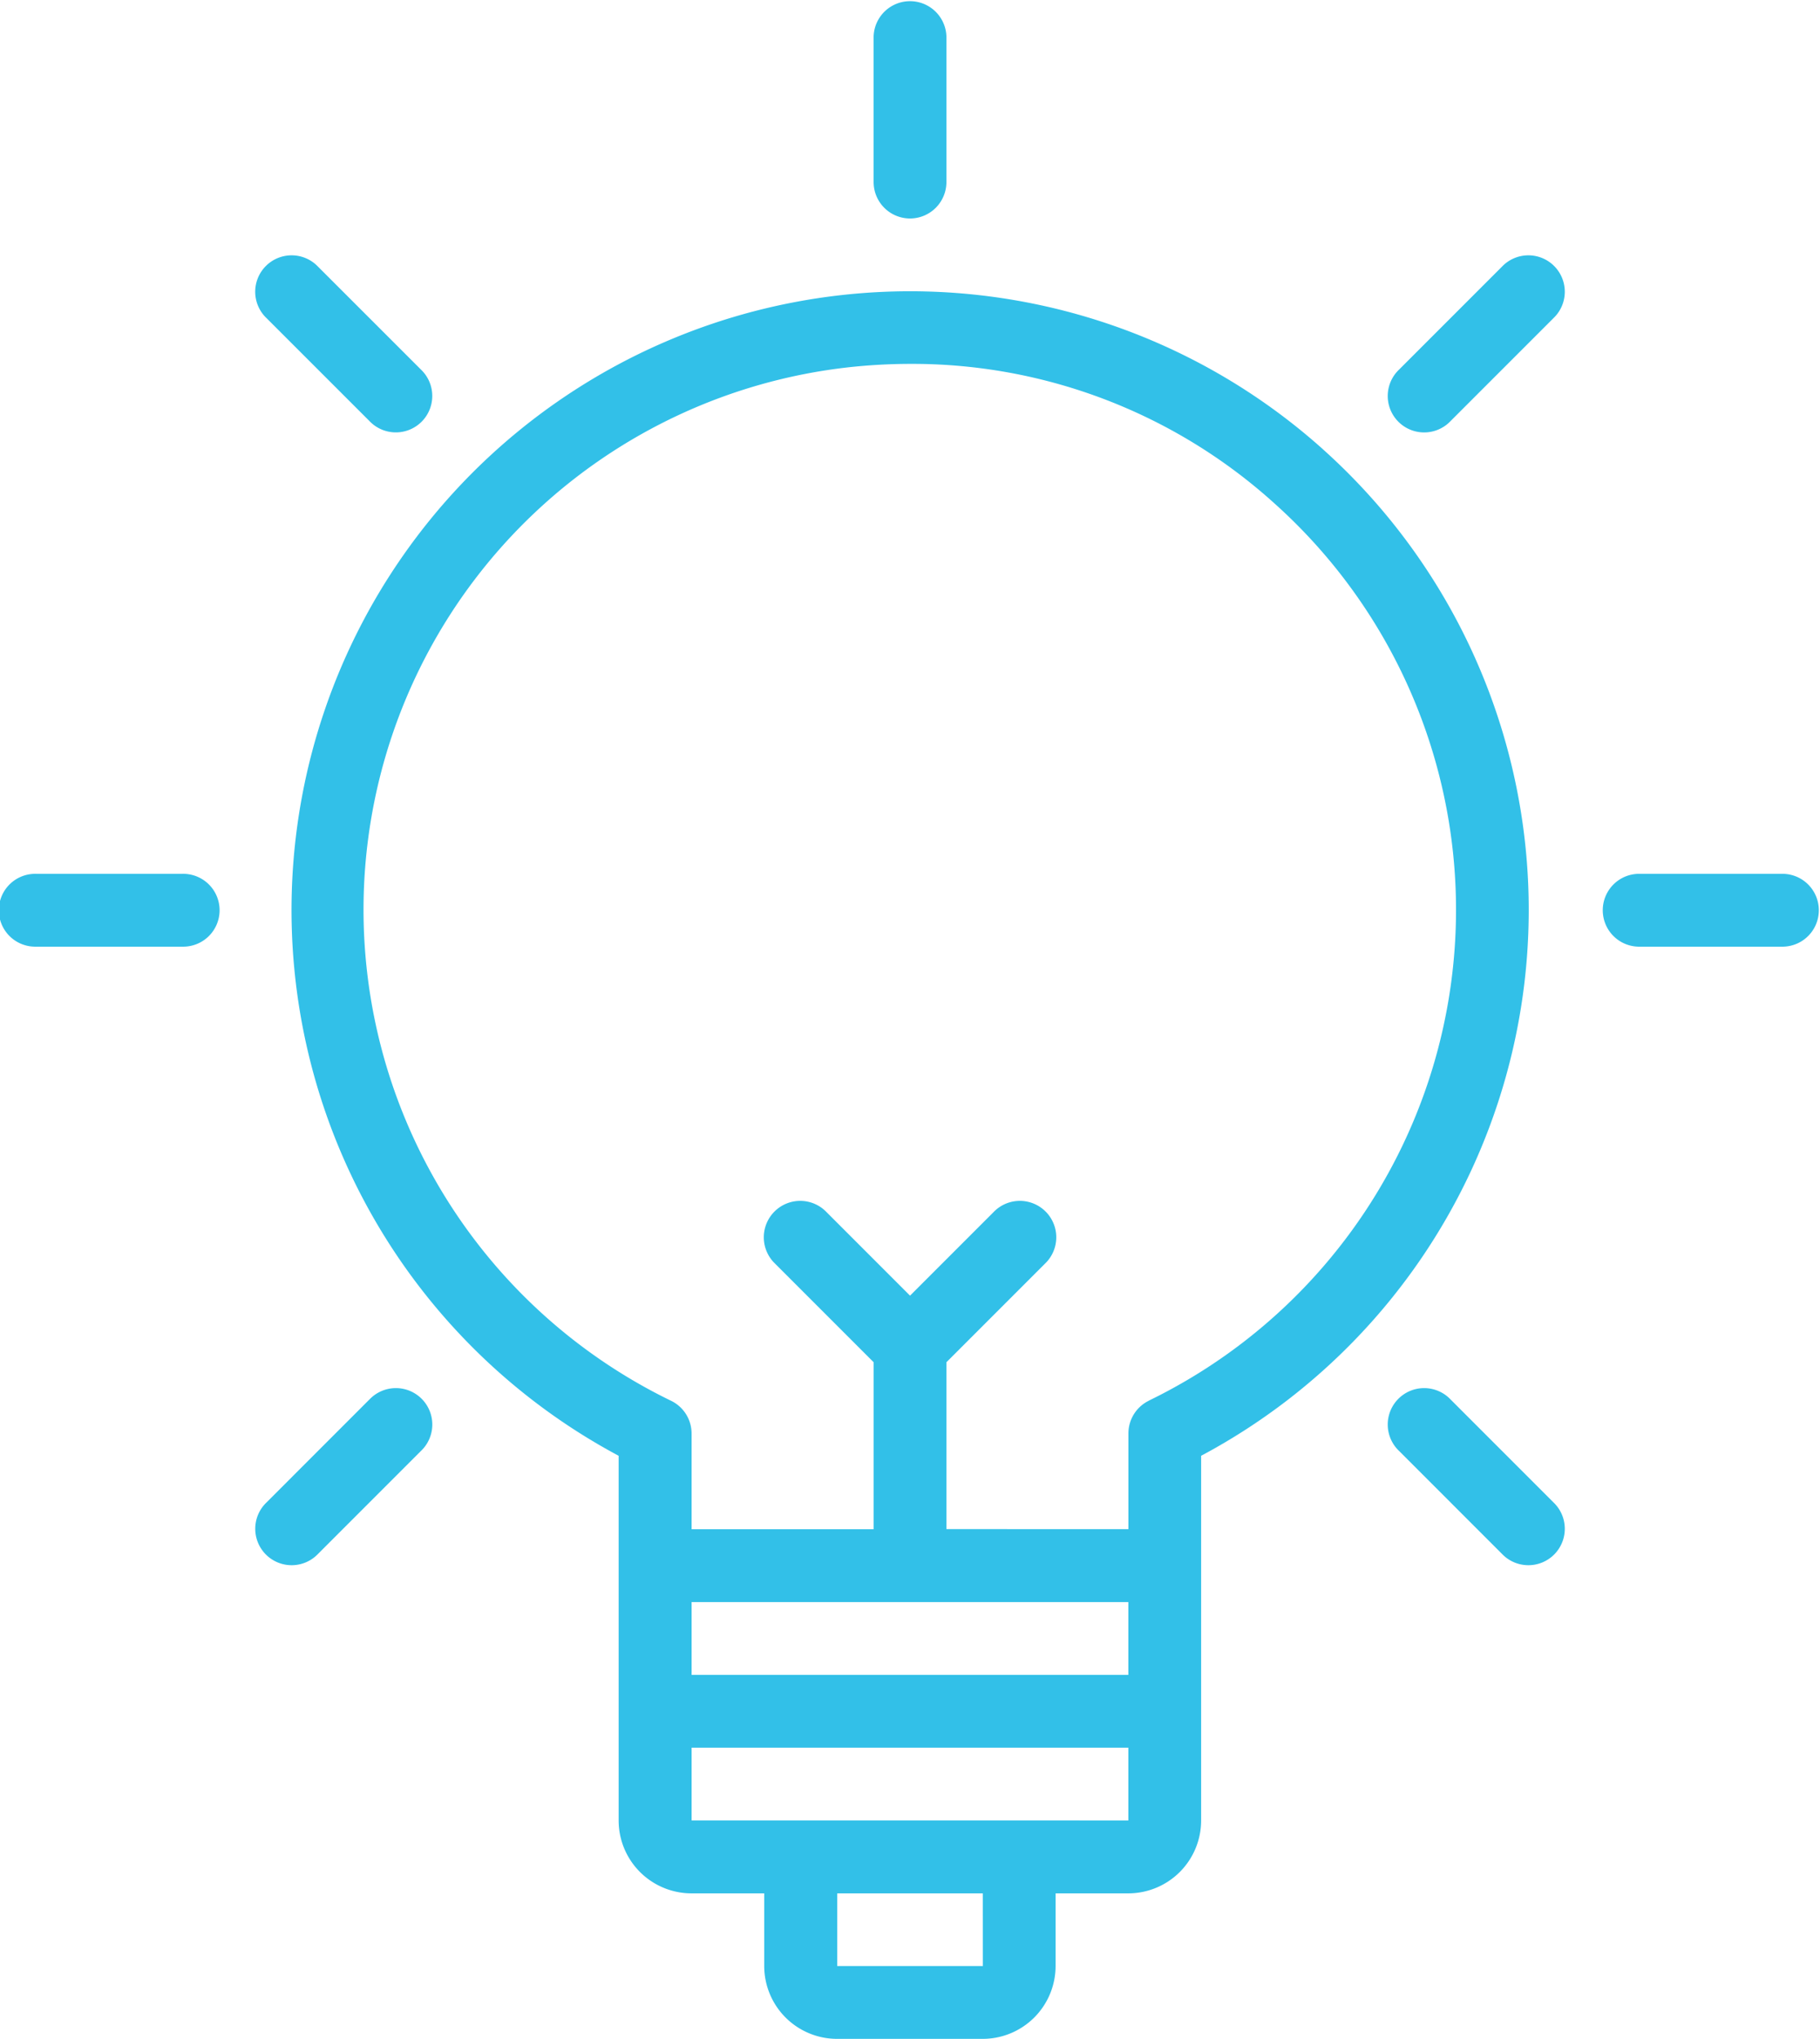<svg xmlns="http://www.w3.org/2000/svg" id="Idea" width="47.83" height="53.569" viewBox="0 0 47.83 53.569"><path id="Path_10" data-name="Path 10" d="M42.105,16.142a16.256,16.256,0,1,0-18.5,26.452v9.583a1.915,1.915,0,0,0,1.913,1.913h1.913V56a1.915,1.915,0,0,0,1.913,1.913h3.826A1.915,1.915,0,0,0,35.088,56V54.09H37a1.915,1.915,0,0,0,1.913-1.913V42.594a16.247,16.247,0,0,0,3.19-26.453ZM37,46.437V48.35H25.522V46.437ZM33.177,56H29.349V54.09h3.827Zm.955-3.826H25.522V50.263H37v1.913Zm3.407-11.027a.956.956,0,0,0-.537.859v2.515H32.219V40.137l2.59-2.59a.957.957,0,1,0-1.353-1.353l-2.193,2.193-2.193-2.193a.957.957,0,1,0-1.353,1.353l2.59,2.59v4.387H25.522V42.009a.956.956,0,0,0-.537-.859A14.339,14.339,0,0,1,29.618,14a15.042,15.042,0,0,1,1.664-.093,14.185,14.185,0,0,1,9.547,3.656,14.334,14.334,0,0,1-3.29,23.582Z" transform="translate(-7.347 -4.347)" fill="#32c0e8"></path><path id="Path_11" data-name="Path 11" d="M31.957,9.74a.957.957,0,0,0,.957-.957V4.957a.957.957,0,0,0-1.913,0V8.783A.957.957,0,0,0,31.957,9.74Z" transform="translate(-8.042 -4)" fill="#32c0e8"></path><path id="Path_12" data-name="Path 12" d="M17.015,15.368a.957.957,0,1,0,1.353-1.353L15.662,11.31a.957.957,0,1,0-1.353,1.353Z" transform="translate(-7.305 -4.305)" fill="#32c0e8"></path><path id="Path_13" data-name="Path 13" d="M11.783,28H7.957a.957.957,0,1,0,0,1.913h3.826a.957.957,0,1,0,0-1.913Z" transform="translate(-7 -5.042)" fill="#32c0e8"></path><path id="Path_14" data-name="Path 14" d="M17.015,42.422,14.31,45.128a.957.957,0,1,0,1.353,1.353l2.706-2.706a.957.957,0,1,0-1.353-1.353Z" transform="translate(-7.305 -5.656)" fill="#32c0e8"></path><path id="Path_15" data-name="Path 15" d="M48.128,11.31l-2.706,2.706a.957.957,0,1,0,1.353,1.353l2.706-2.706a.957.957,0,1,0-1.353-1.353Z" transform="translate(-8.655 -4.305)" fill="#32c0e8"></path><path id="Path_16" data-name="Path 16" d="M46.775,42.422a.957.957,0,1,0-1.353,1.353l2.706,2.706a.957.957,0,1,0,1.353-1.353Z" transform="translate(-8.655 -5.656)" fill="#32c0e8"></path><path id="Path_17" data-name="Path 17" d="M55.783,28H51.957a.957.957,0,0,0,0,1.913h3.826a.957.957,0,0,0,0-1.913Z" transform="translate(-8.91 -5.042)" fill="#32c0e8"></path></svg>